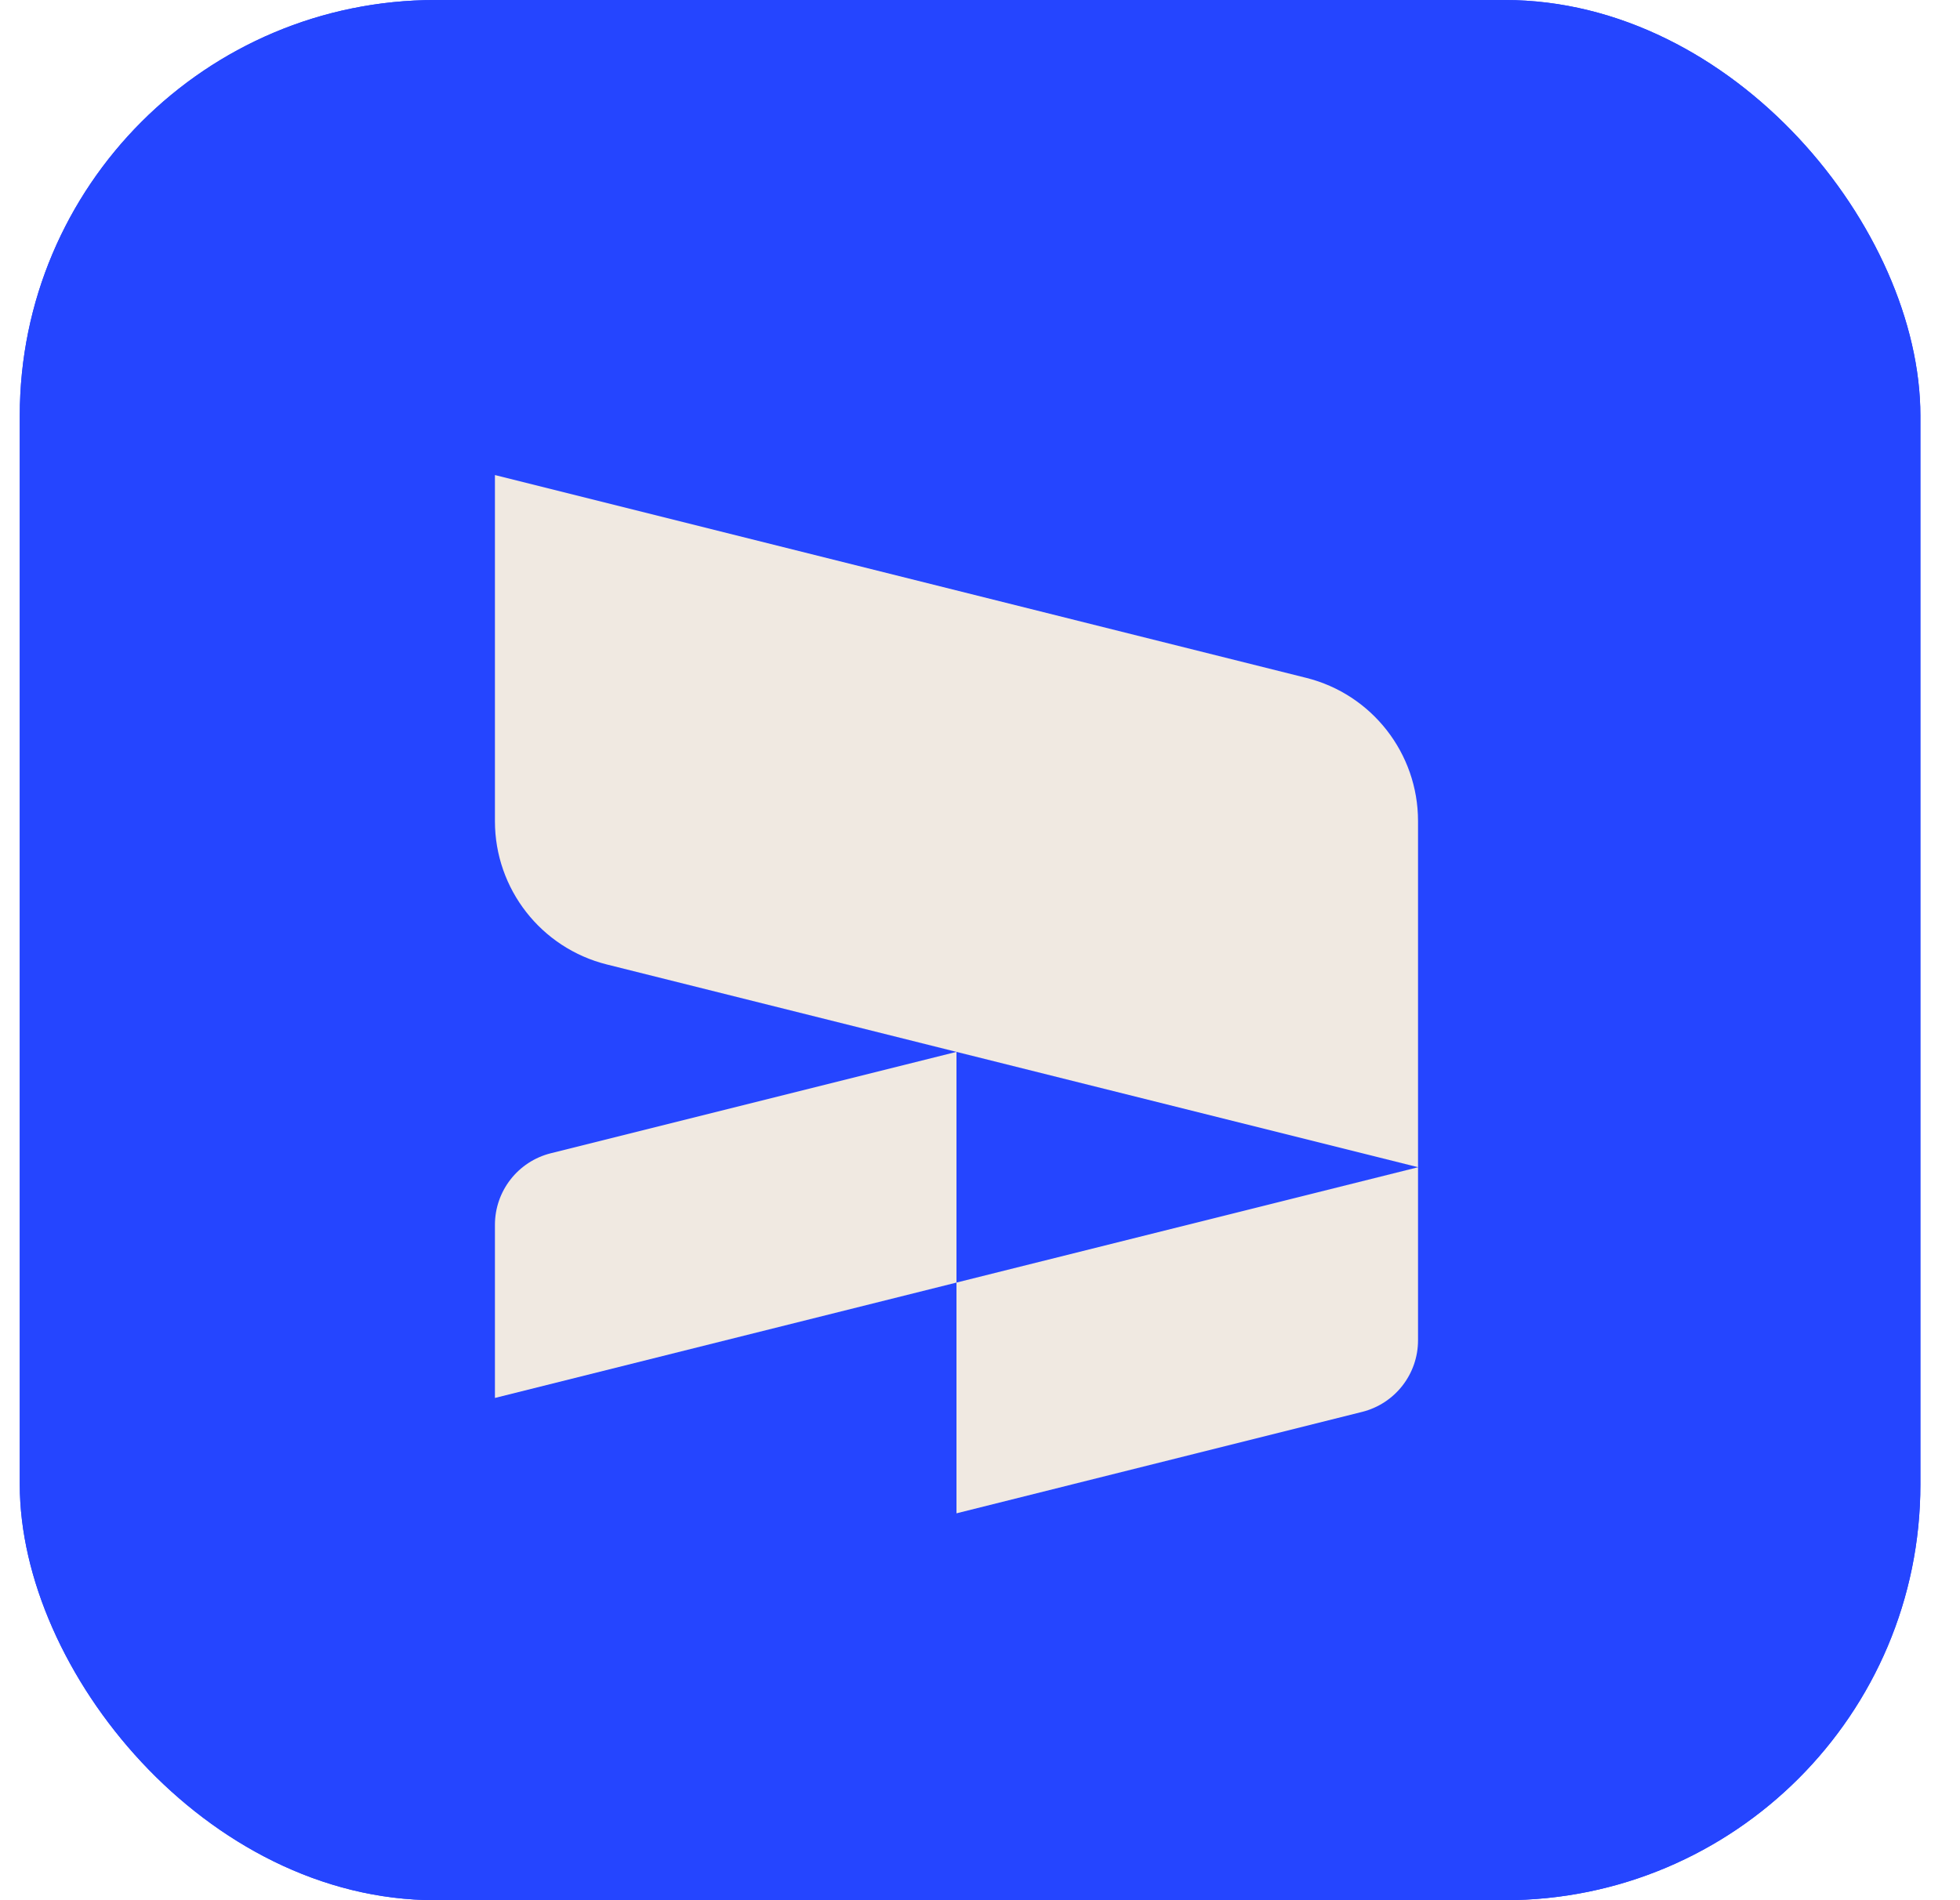 <svg width="33" height="32" viewBox="0 0 33 32" fill="none" xmlns="http://www.w3.org/2000/svg">
<g clip-path="url(#clip0_813_48466)">
<rect x="0.333" width="32" height="32" rx="7" fill="#2545FF"/>
<rect x="0.333" width="32" height="32" rx="6.83" fill="#2545FF"/>
<path fill-rule="evenodd" clip-rule="evenodd" d="M10.217 16.242L16.104 17.714L23.875 19.656V13.827C23.875 12.686 23.098 11.691 21.991 11.415L8.333 8V13.829C8.333 14.97 9.11 15.965 10.217 16.242Z" fill="#F0E9E1"/>
<path fill-rule="evenodd" clip-rule="evenodd" d="M16.104 21.599L8.333 23.542V20.627C8.333 20.057 8.721 19.559 9.275 19.421L16.104 17.714V21.599Z" fill="#F0E9E1"/>
<path fill-rule="evenodd" clip-rule="evenodd" d="M22.933 23.777L16.104 25.485V21.599L23.875 19.657V22.571C23.875 23.142 23.486 23.639 22.933 23.777Z" fill="#F0E9E1"/>
</g>
<defs>
<clipPath id="clip0_813_48466">
<rect x="0.333" width="32" height="32" rx="7" fill="white"/>
</clipPath>
</defs>
</svg>
